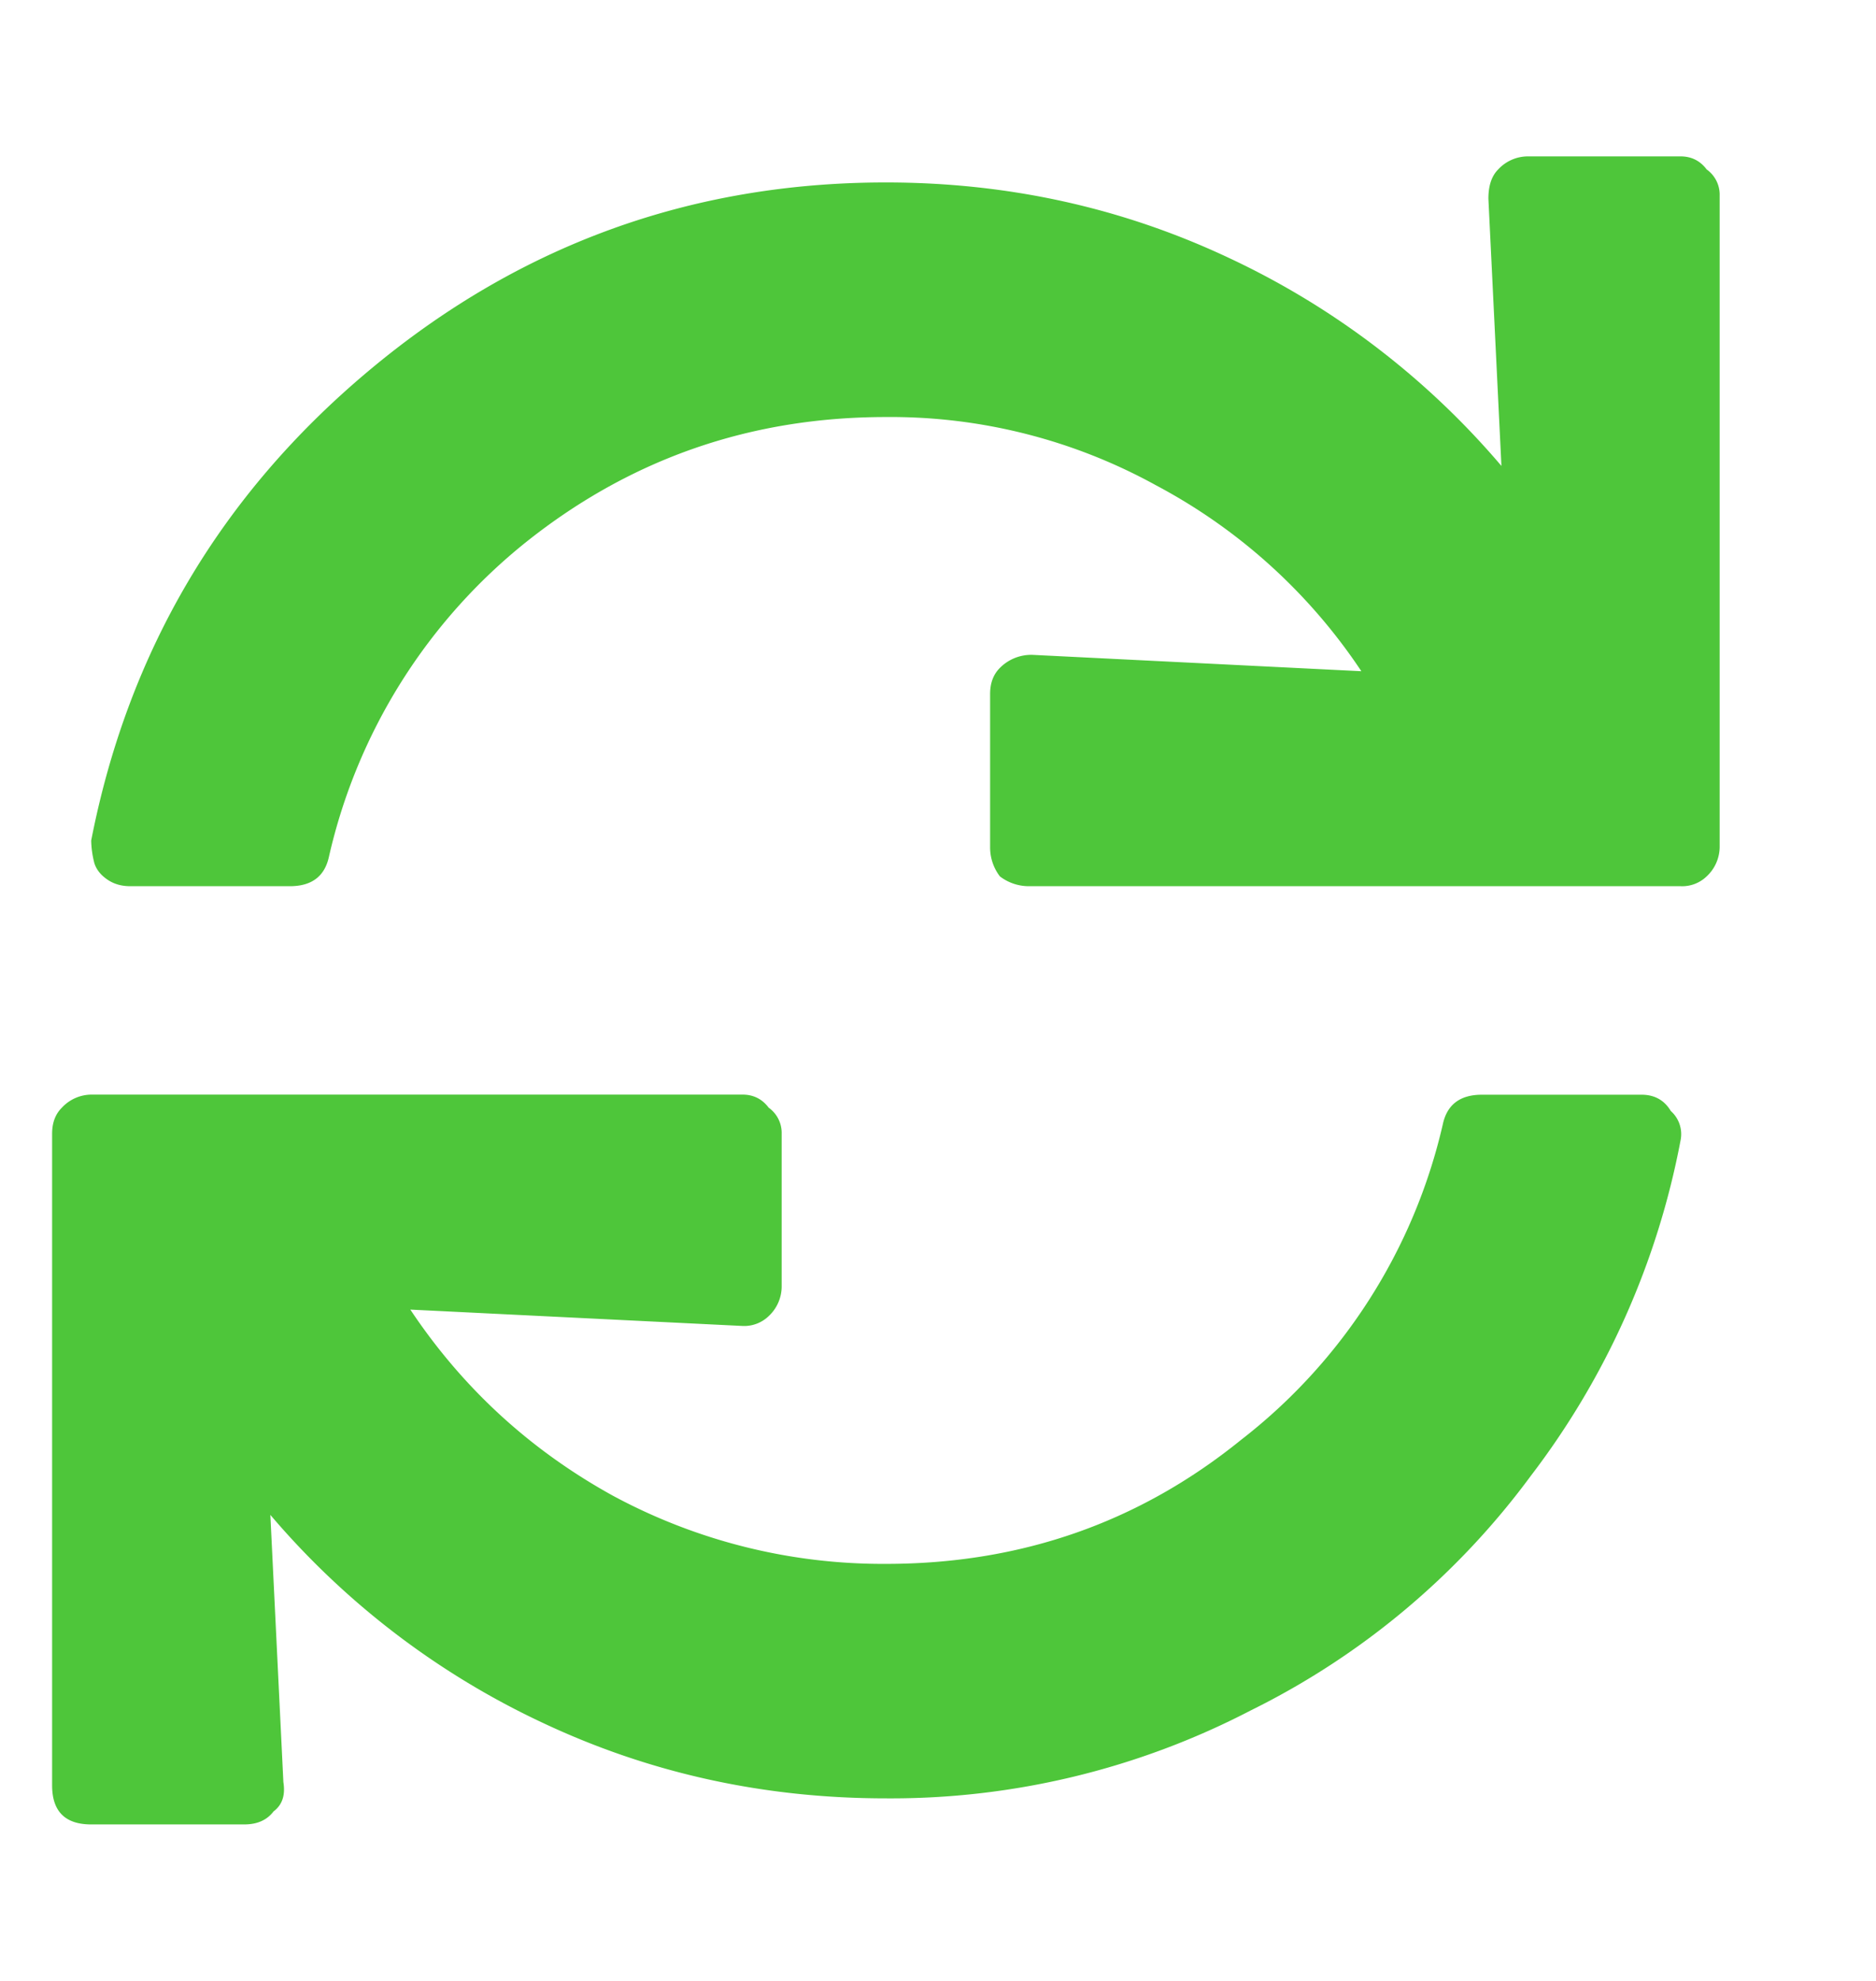 <svg xmlns="http://www.w3.org/2000/svg" width="18" height="19" fill="none"><path fill="#4EC63A" d="M14.281 1.906c0-.125.031-.218.094-.281a.389.389 0 0 1 .281-.125h1.469c.104 0 .188.042.25.125a.297.297 0 0 1 .125.25v6.25a.389.389 0 0 1-.125.281.338.338 0 0 1-.25.094h-6.25a.457.457 0 0 1-.281-.094.457.457 0 0 1-.094-.281V6.656c0-.104.031-.187.094-.25a.424.424 0 0 1 .312-.125l3.156.157a5.406 5.406 0 0 0-1.968-1.782A5.274 5.274 0 0 0 8.5 4c-1.292 0-2.438.396-3.438 1.188a5.398 5.398 0 0 0-1.906 3.03c-.041.188-.166.282-.375.282H1.25c-.083 0-.156-.02-.219-.063s-.104-.093-.125-.156a.918.918 0 0 1-.031-.219c.354-1.812 1.24-3.312 2.656-4.5C4.97 2.354 6.625 1.75 8.5 1.75c1.167 0 2.26.24 3.281.719a7.73 7.73 0 0 1 2.625 2l-.125-2.563zM8.5 15c1.292 0 2.427-.396 3.406-1.188a5.339 5.339 0 0 0 1.938-3.03c.041-.188.166-.282.375-.282h1.531c.125 0 .219.052.281.156a.297.297 0 0 1 .094.281 7.634 7.634 0 0 1-1.438 3.22A7.413 7.413 0 0 1 12 16.406a7.483 7.483 0 0 1-3.5.843c-1.167 0-2.26-.24-3.281-.719a7.73 7.73 0 0 1-2.625-2l.125 2.563c.02.125-.01.218-.094.281-.063.083-.156.125-.281.125H.875c-.25 0-.375-.125-.375-.375v-6.25c0-.104.031-.188.094-.25a.389.389 0 0 1 .281-.125h6.25c.104 0 .188.042.25.125a.297.297 0 0 1 .125.25v1.469a.389.389 0 0 1-.125.281.338.338 0 0 1-.25.094l-3.188-.157c.5.75 1.146 1.344 1.938 1.782A5.453 5.453 0 0 0 8.5 15z"/></svg>